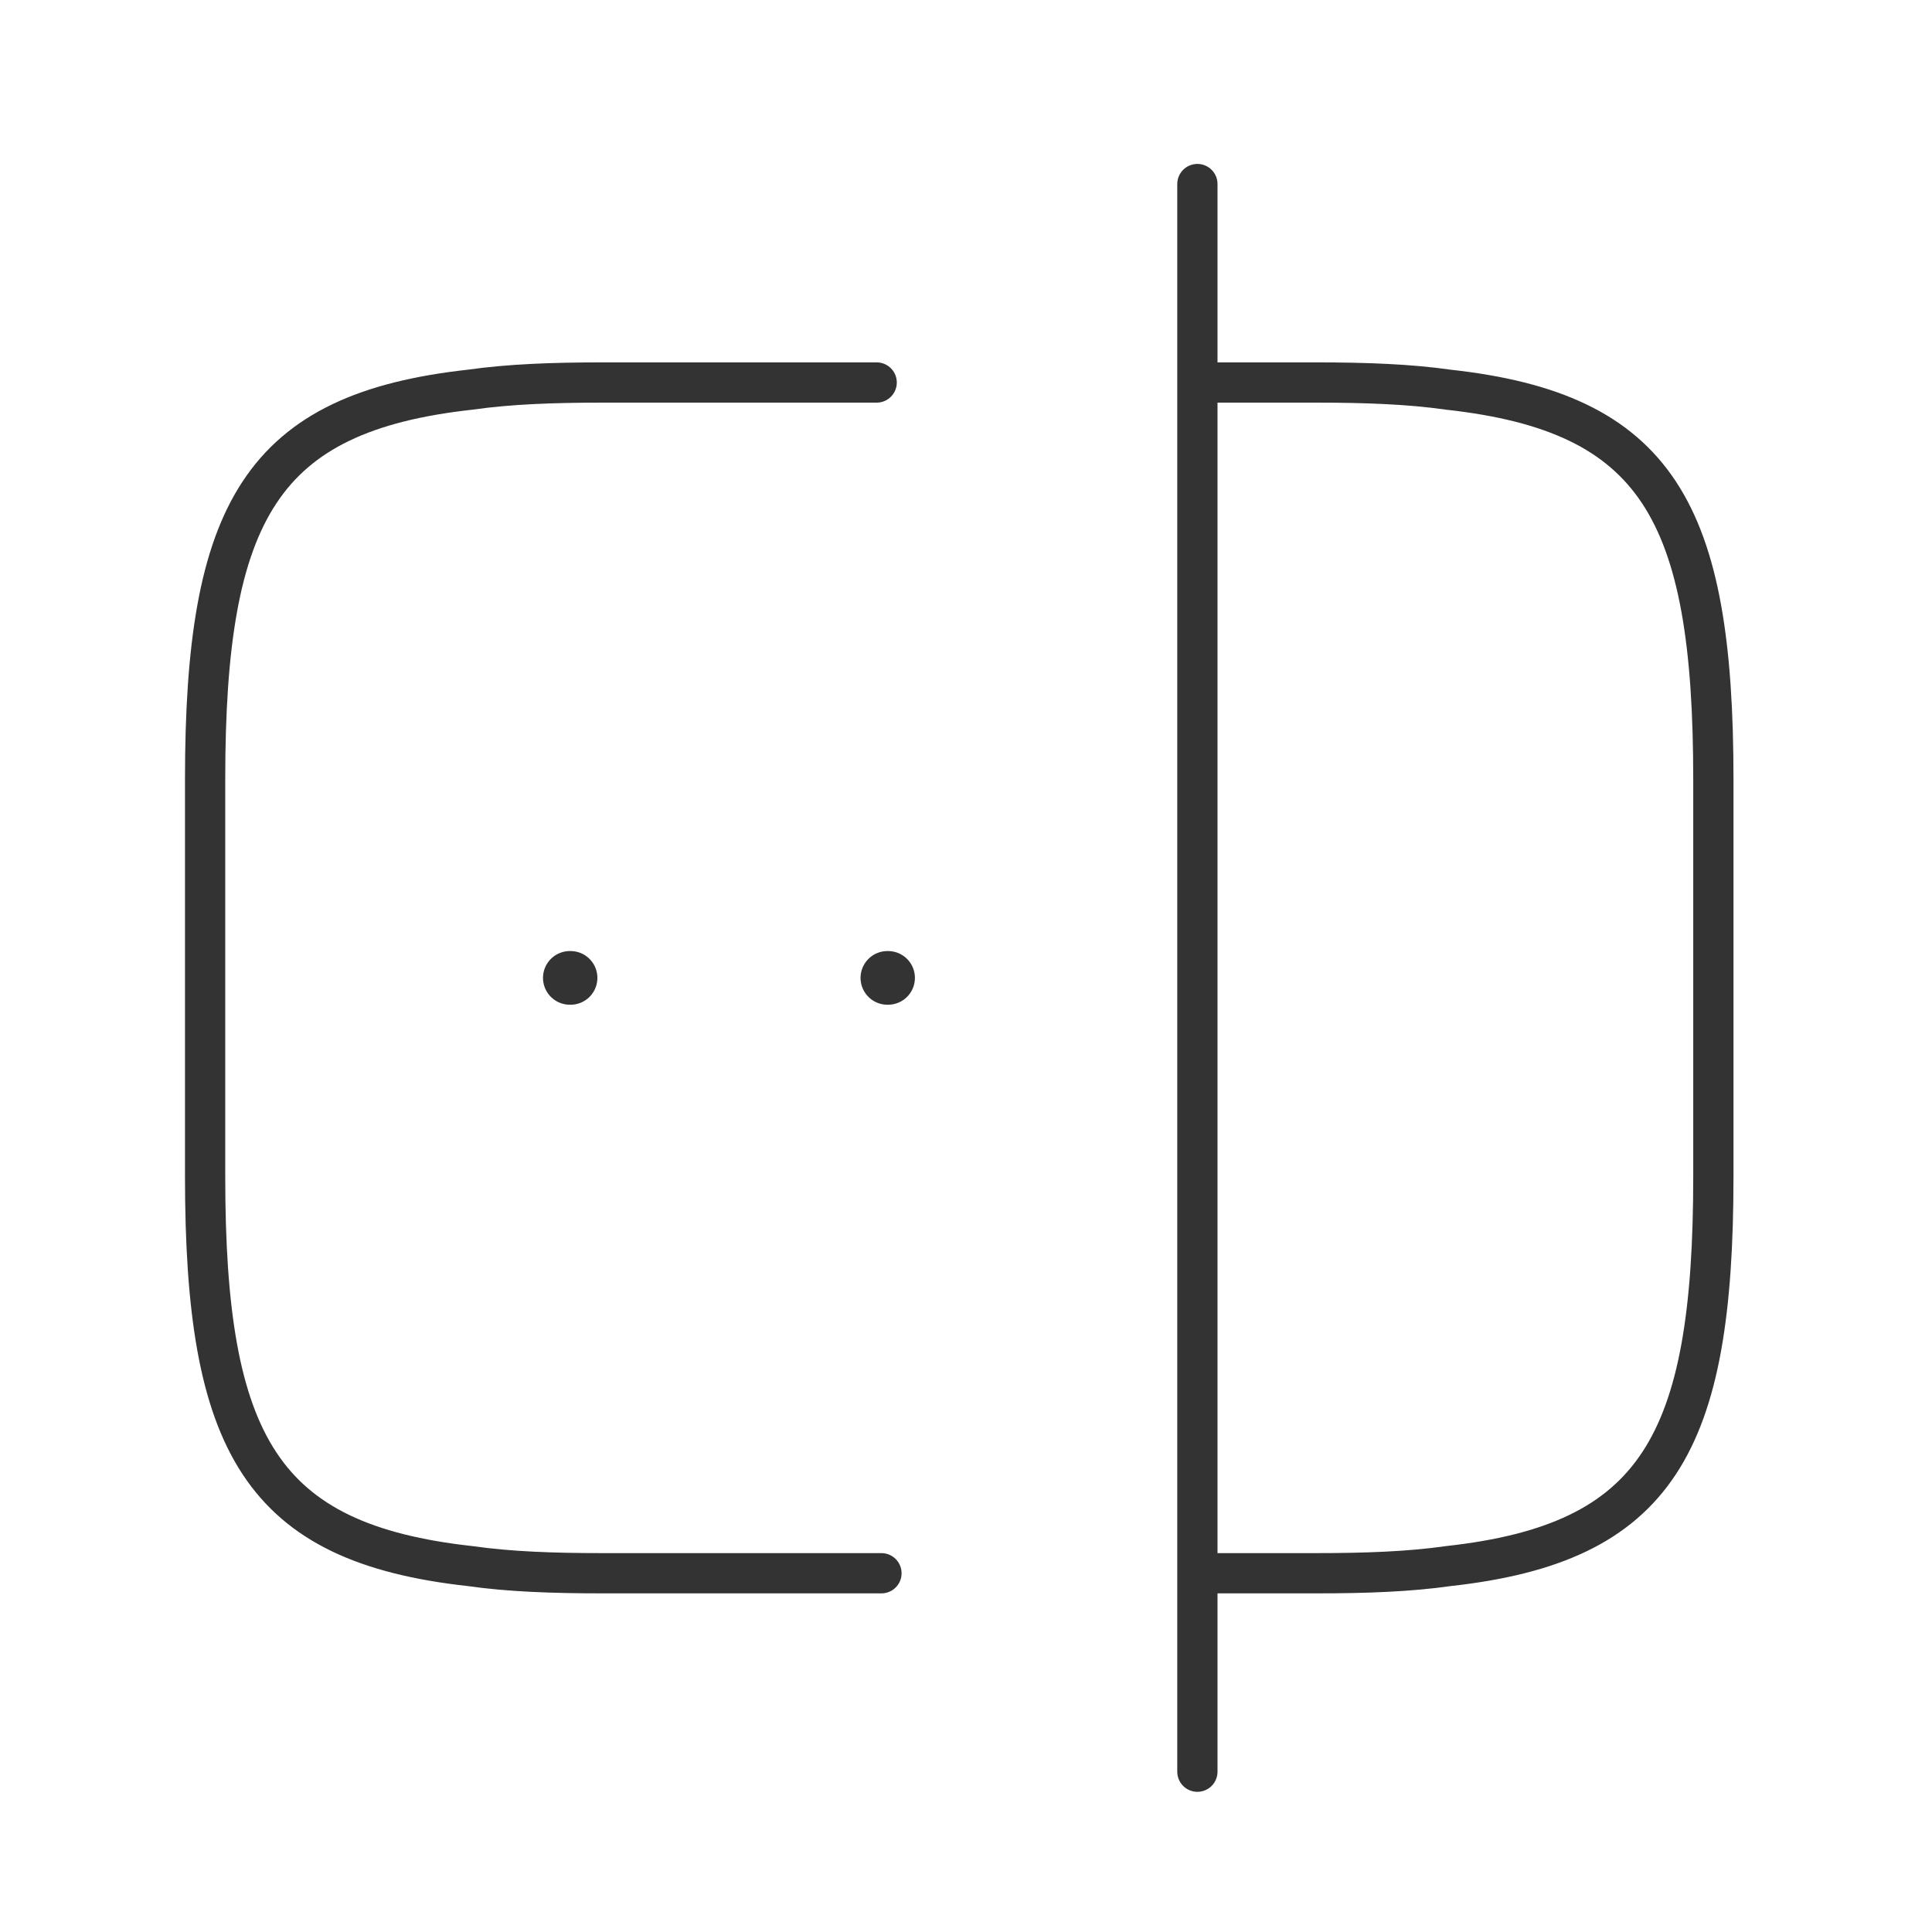 <svg width="72" height="72" viewBox="0 0 72 72" fill="none" xmlns="http://www.w3.org/2000/svg">
<path d="M32.849 58.63H22.436C20.601 58.63 18.974 58.571 17.525 58.364C9.744 57.506 7.644 53.838 7.644 43.839V29.047C7.644 19.048 9.744 15.38 17.525 14.522C18.974 14.315 20.601 14.255 22.436 14.255H32.671" stroke="#333333" stroke-width="1.5" stroke-linecap="round" stroke-linejoin="round"/>
<path d="M44.682 14.255H49.06C50.895 14.255 52.522 14.315 53.971 14.522C61.752 15.38 63.852 19.048 63.852 29.047V43.839C63.852 53.838 61.752 57.506 53.971 58.364C52.522 58.571 50.895 58.63 49.06 58.63H44.682" stroke="#333333" stroke-width="1.5" stroke-linecap="round" stroke-linejoin="round"/>
<path d="M44.623 6.859V66.026" stroke="#333333" stroke-width="1.5" stroke-linecap="round" stroke-linejoin="round"/>
<path d="M33.07 36.443H33.096" stroke="#333333" stroke-width="2" stroke-linecap="round" stroke-linejoin="round"/>
<path d="M21.236 36.443H21.263" stroke="#333333" stroke-width="2" stroke-linecap="round" stroke-linejoin="round"/>
</svg>
